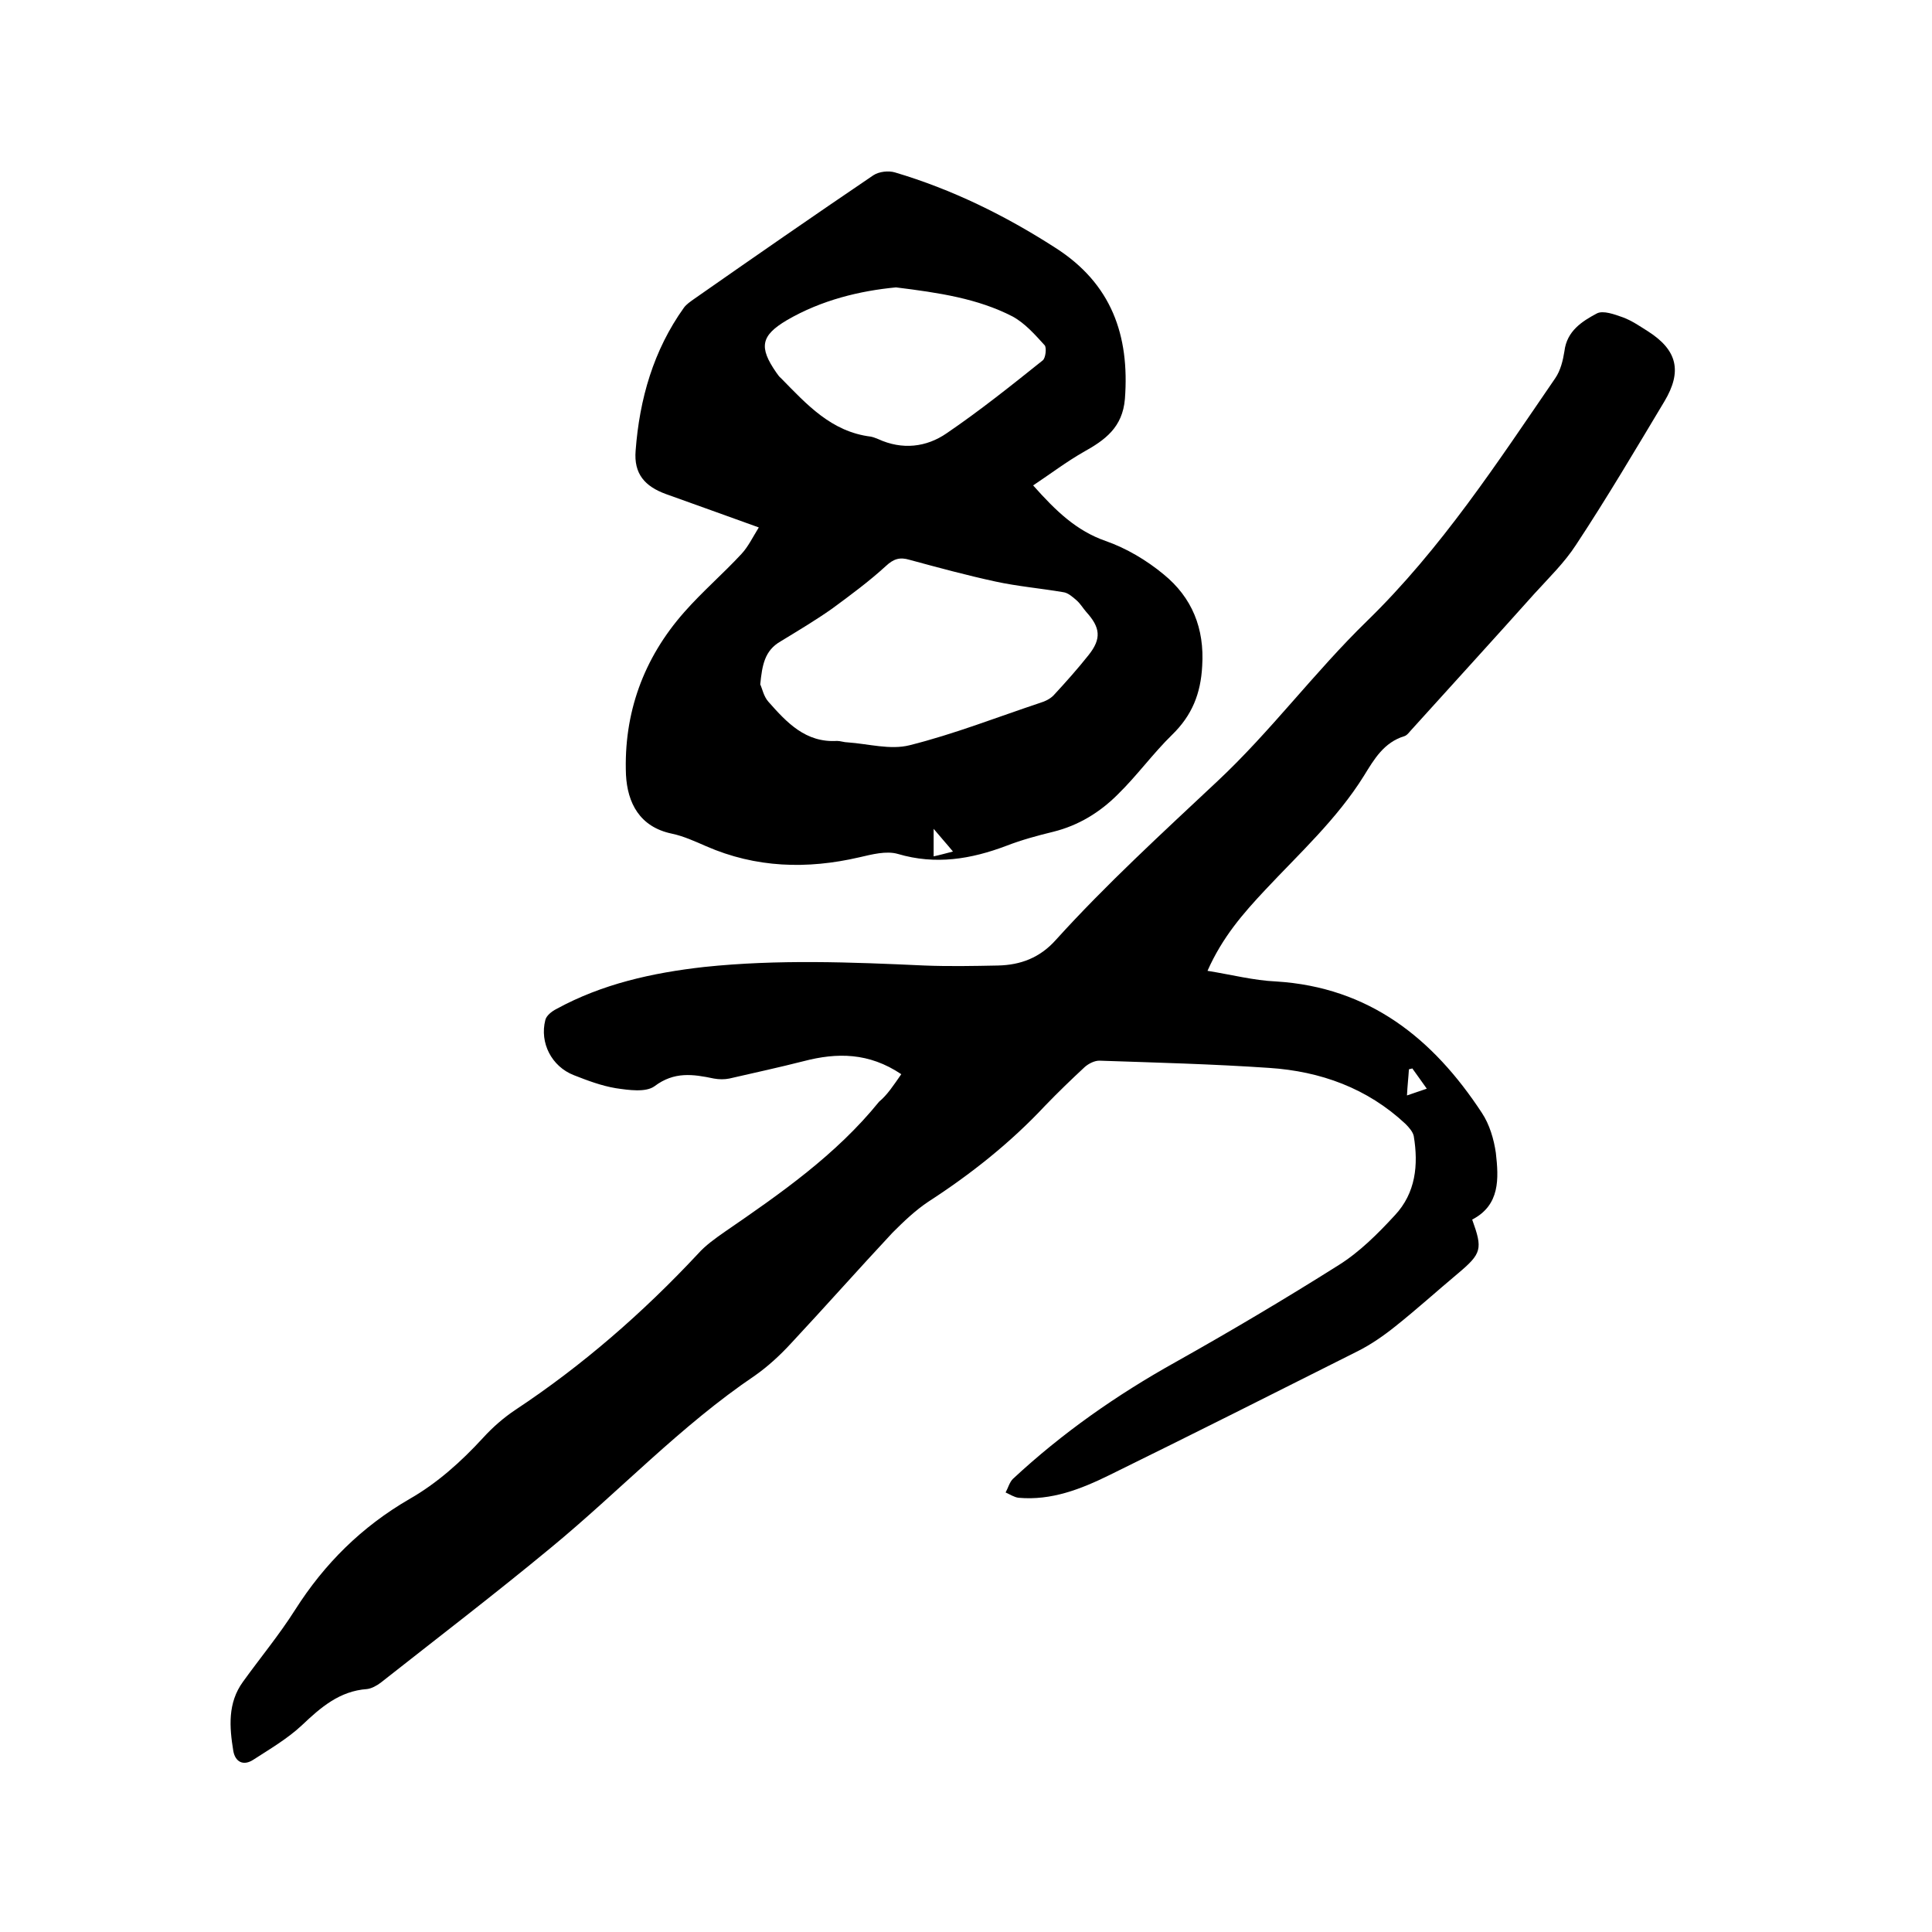 <svg enable-background="new 0 0 400 400" viewBox="0 0 400 400" xmlns="http://www.w3.org/2000/svg"><path d="m186.6 222.4c-6.7-4.5-13.3-4.5-20.2-2.7-5.1 1.3-10.2 2.4-15.4 3.6-1 .2-2.1.2-3.2 0-4.3-.9-8.2-1.5-12.3 1.6-1.8 1.3-5.3.8-8 .4-3-.5-5.9-1.6-8.7-2.7-4.6-1.8-7.1-6.7-5.9-11.4.2-.9 1.3-1.8 2.3-2.3 9.5-5.2 19.9-7.5 30.6-8.7 15.2-1.6 30.4-1 45.6-.3 5.1.2 10.2.1 15.2 0 4.7-.1 8.7-1.6 12-5.3 10.5-11.6 22.1-22.2 33.5-32.9 11-10.3 20.1-22.6 30.9-33.1 15.4-15 27-32.8 39-50.3 1.1-1.6 1.6-3.7 1.9-5.6.5-4.2 3.7-6.2 6.7-7.8 1.3-.7 3.7.2 5.4.8 1.9.7 3.6 1.9 5.2 2.9 6.1 3.9 7.1 8.3 3.4 14.5-6 10-11.9 20-18.3 29.7-2.4 3.7-5.6 6.8-8.6 10.1-8.4 9.4-16.9 18.7-25.3 28-.5.5-1 1.3-1.6 1.5-4.3 1.3-6.3 4.8-8.4 8.2-5.6 9-13.4 16.1-20.5 23.7-4.5 4.8-8.8 9.7-11.9 16.7 5 .8 9.6 2 14.2 2.2 19.3 1.2 32.5 11.8 42.6 27.2 1.6 2.4 2.5 5.5 2.9 8.3.6 5.3.9 10.8-4.9 13.8 2.2 6.1 2 7-3 11.2-4.3 3.6-8.5 7.4-12.9 10.9-2.5 2-5.1 3.8-7.9 5.2-17.1 8.6-34.2 17.2-51.3 25.6-5.9 2.9-12 5.3-18.8 4.7-.9-.1-1.8-.7-2.7-1.1.5-.9.8-2.1 1.5-2.8 10.2-9.5 21.5-17.4 33.7-24.2 11.4-6.4 22.7-13.1 33.8-20.1 4.3-2.7 8.1-6.5 11.6-10.3 4.3-4.6 4.9-10.4 3.9-16.4-.2-.9-1-1.8-1.7-2.5-7.9-7.4-17.6-10.9-28.2-11.6-11.7-.8-23.4-1.1-35.2-1.5-1 0-2.2.6-3 1.3-2.8 2.6-5.5 5.2-8.2 8-7.2 7.7-15.4 14.2-24.2 19.9-2.7 1.8-5.1 4.1-7.4 6.4-7.1 7.6-14 15.4-21 22.9-2.3 2.5-4.8 4.8-7.5 6.7-15.4 10.4-28 23.9-42.2 35.6-11.6 9.6-23.5 18.7-35.3 28-.8.6-1.9 1.2-2.8 1.3-5.7.4-9.6 3.8-13.5 7.5-3 2.8-6.6 4.9-10 7.1-2.1 1.4-3.8.5-4.2-1.8-.8-4.9-1.2-9.9 2-14.3 3.6-5 7.5-9.7 10.8-14.9 6.1-9.6 13.8-17.2 23.6-22.9 5.8-3.3 10.8-7.8 15.3-12.7 2-2.2 4.3-4.2 6.7-5.8 13.9-9.2 26.4-20.1 37.8-32.3 1.6-1.8 3.6-3.2 5.6-4.6 11.5-7.9 23-15.9 31.9-26.9 1.7-1.4 3-3.4 4.6-5.7zm105.8-1.2c-.2.1-.5.1-.7.2-.1 1.7-.3 3.3-.4 5.4 1.5-.5 2.6-.9 4.1-1.4-1.1-1.6-2.1-2.9-3-4.2z"/><path d="m213.9 100.5c4.8 5.4 9 9.4 15 11.5 4.3 1.5 8.5 4 12 6.9 5.9 4.8 8.5 11.2 8 19-.3 5.7-2.1 10.2-6.2 14.2-4 3.9-7.3 8.5-11.3 12.4-3.7 3.7-8.1 6.4-13.3 7.7-3.3.8-6.6 1.7-9.7 2.9-7.4 2.8-14.7 4-22.5 1.7-2.4-.7-5.4.1-8 .7-10.8 2.5-21.4 2.2-31.7-2.3-2.3-1-4.7-2.1-7.1-2.6-6.7-1.4-9.2-6.4-9.5-12.2-.5-12.7 3.6-24.1 12.1-33.7 3.7-4.2 8-7.9 11.8-12 1.4-1.5 2.3-3.4 3.6-5.5-6.7-2.4-13-4.7-19.2-6.9-4.4-1.6-6.7-4.2-6.3-9 .8-10.7 3.7-20.8 10-29.6.5-.7 1.4-1.3 2.1-1.8 12.3-8.6 24.7-17.2 37.1-25.6 1.2-.8 3.2-1 4.5-.6 11.8 3.5 22.8 8.9 33.2 15.6 11.6 7.4 15.4 18.1 14.4 31.3-.5 5.9-4.1 8.5-8.6 11-3.5 2-6.8 4.5-10.4 6.9zm-56.5 41.2c.4.8.7 2.5 1.7 3.6 3.8 4.3 7.7 8.5 14.2 8.1.7 0 1.5.3 2.2.3 4.3.3 8.8 1.6 12.8.6 9.2-2.3 18.1-5.8 27.1-8.8 1-.3 2-.8 2.7-1.5 2.5-2.7 5-5.5 7.3-8.4 2.7-3.4 2.4-5.7-.5-8.9-.7-.8-1.2-1.7-2-2.4s-1.8-1.6-2.8-1.7c-4.7-.8-9.4-1.2-14-2.2-6-1.3-11.9-2.9-17.8-4.5-2-.6-3.3-.2-4.9 1.3-3.5 3.2-7.3 6-11.1 8.8-3.4 2.4-7.1 4.6-10.7 6.8-3.3 1.9-3.8 4.9-4.2 8.9zm28.1-82.2c-7.4.7-15.4 2.6-22.6 6.8-5.4 3.2-5.8 5.6-2.2 10.8.3.4.6.9 1 1.2 5.3 5.4 10.4 11.1 18.6 12.1.5.1 1 .3 1.5.5 5 2.3 10 1.7 14.2-1.2 6.9-4.7 13.4-9.9 19.9-15.1.6-.5.8-2.6.4-3.1-2-2.2-4.1-4.6-6.7-6-7.2-3.7-15.2-4.9-24.1-6zm7.8 112.1v5.7c1.4-.3 2.4-.6 4-1-1.4-1.7-2.5-2.9-4-4.7z"/></svg>